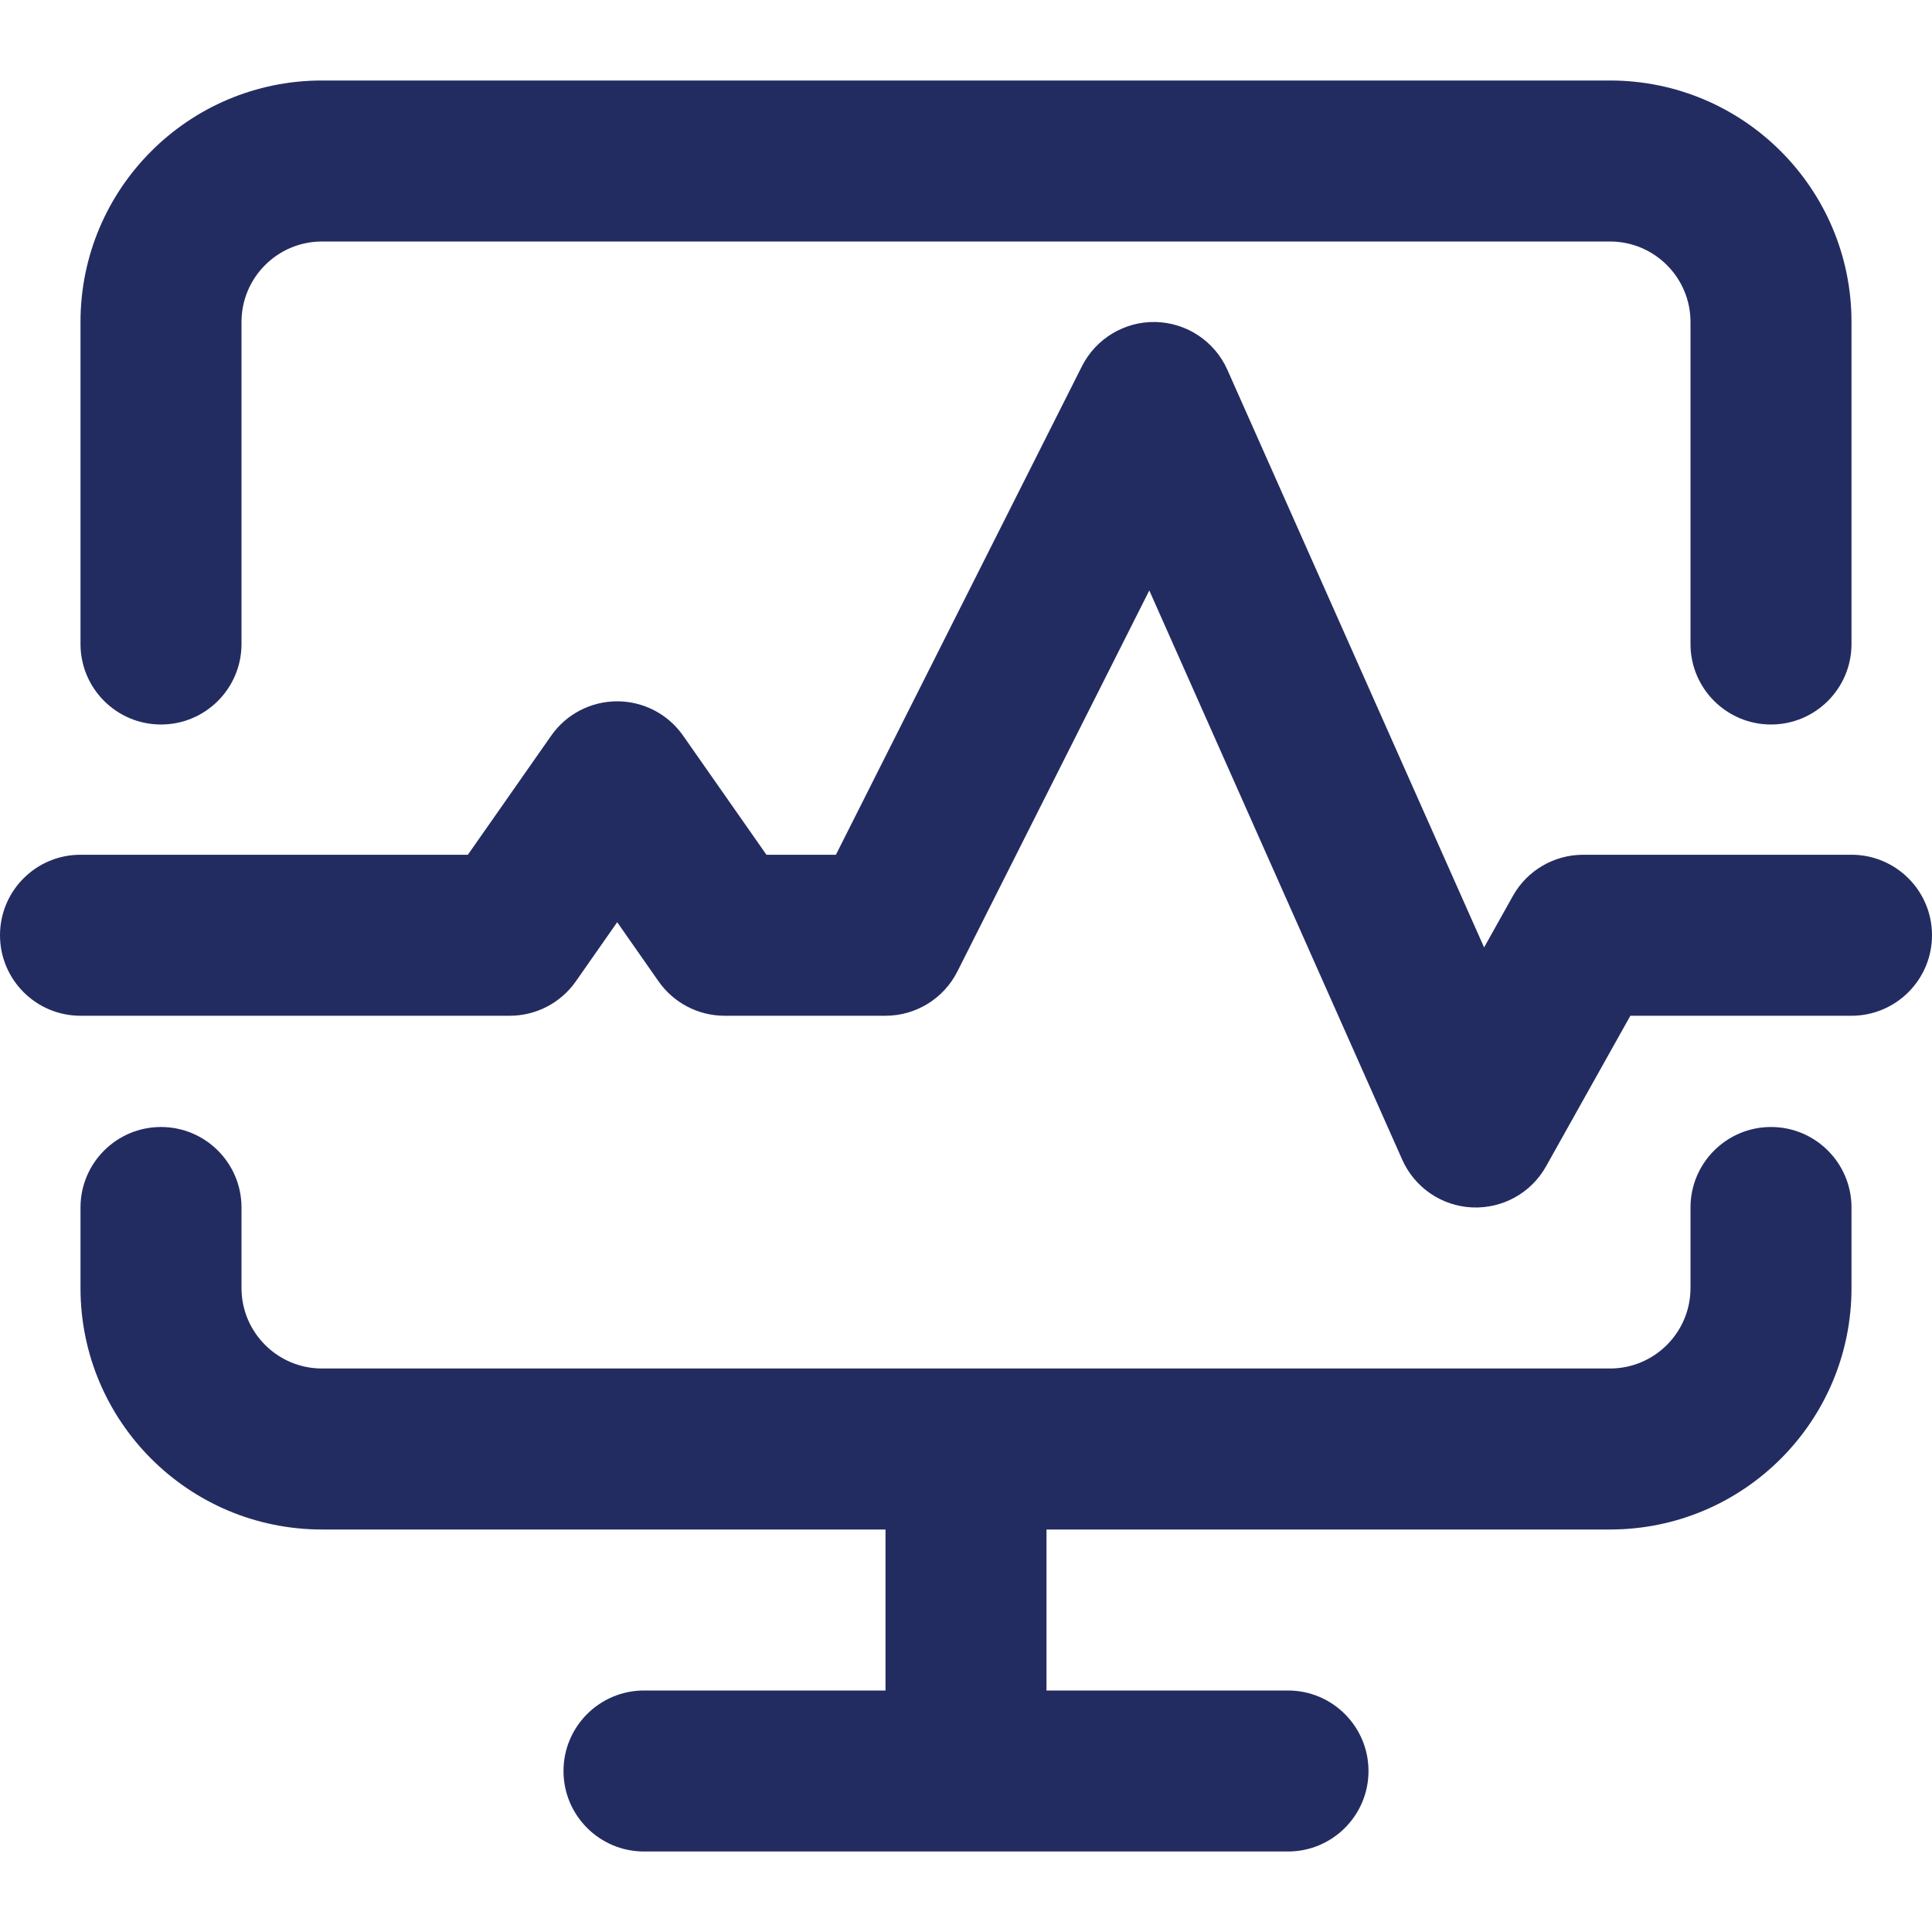 <svg width="24" height="24" viewBox="0 0 24 24" fill="none" xmlns="http://www.w3.org/2000/svg">
<path fill-rule="evenodd" clip-rule="evenodd" d="M14.357 4C14.744 4.01 15.09 4.241 15.247 4.594L18.436 11.769L18.794 11.129C18.971 10.813 19.305 10.618 19.667 10.618H23C23.552 10.618 24 11.065 24 11.618C24 12.17 23.552 12.618 23 12.618H20.253L19.206 14.488C19.021 14.819 18.666 15.016 18.287 14.999C17.909 14.982 17.573 14.752 17.419 14.406L14.277 7.335L11.893 12.068C11.723 12.405 11.378 12.618 11 12.618H9C8.674 12.618 8.368 12.458 8.181 12.191L7.667 11.456L7.153 12.191C6.966 12.458 6.66 12.618 6.333 12.618H1C0.448 12.618 0 12.17 0 11.618C0 11.065 0.448 10.618 1 10.618H5.812L6.847 9.139C7.034 8.871 7.34 8.712 7.667 8.712C7.993 8.712 8.299 8.871 8.486 9.139L9.521 10.618H10.384L13.44 4.55C13.614 4.205 13.971 3.991 14.357 4Z" fill="#232C61"/>
<path d="M1 4C1 2.343 2.343 1 4 1H20C21.657 1 23 2.343 23 4V8C23 8.552 22.552 9 22 9V9C21.448 9 21 8.552 21 8V4C21 3.448 20.552 3 20 3H4C3.448 3 3 3.448 3 4V8C3 8.552 2.552 9 2 9V9C1.448 9 1 8.552 1 8V4Z" fill="#232C61"/>
<path d="M1 16C1 17.657 2.343 19 4 19H11V21H8C7.448 21 7 21.448 7 22C7 22.552 7.448 23 8 23H16C16.552 23 17 22.552 17 22C17 21.448 16.552 21 16 21H13V19H20C21.657 19 23 17.657 23 16V15C23 14.448 22.552 14 22 14V14C21.448 14 21 14.448 21 15V16C21 16.552 20.552 17 20 17H4C3.448 17 3 16.552 3 16V15C3 14.448 2.552 14 2 14V14C1.448 14 1 14.448 1 15V16Z" fill="#232C61"/>
</svg>
